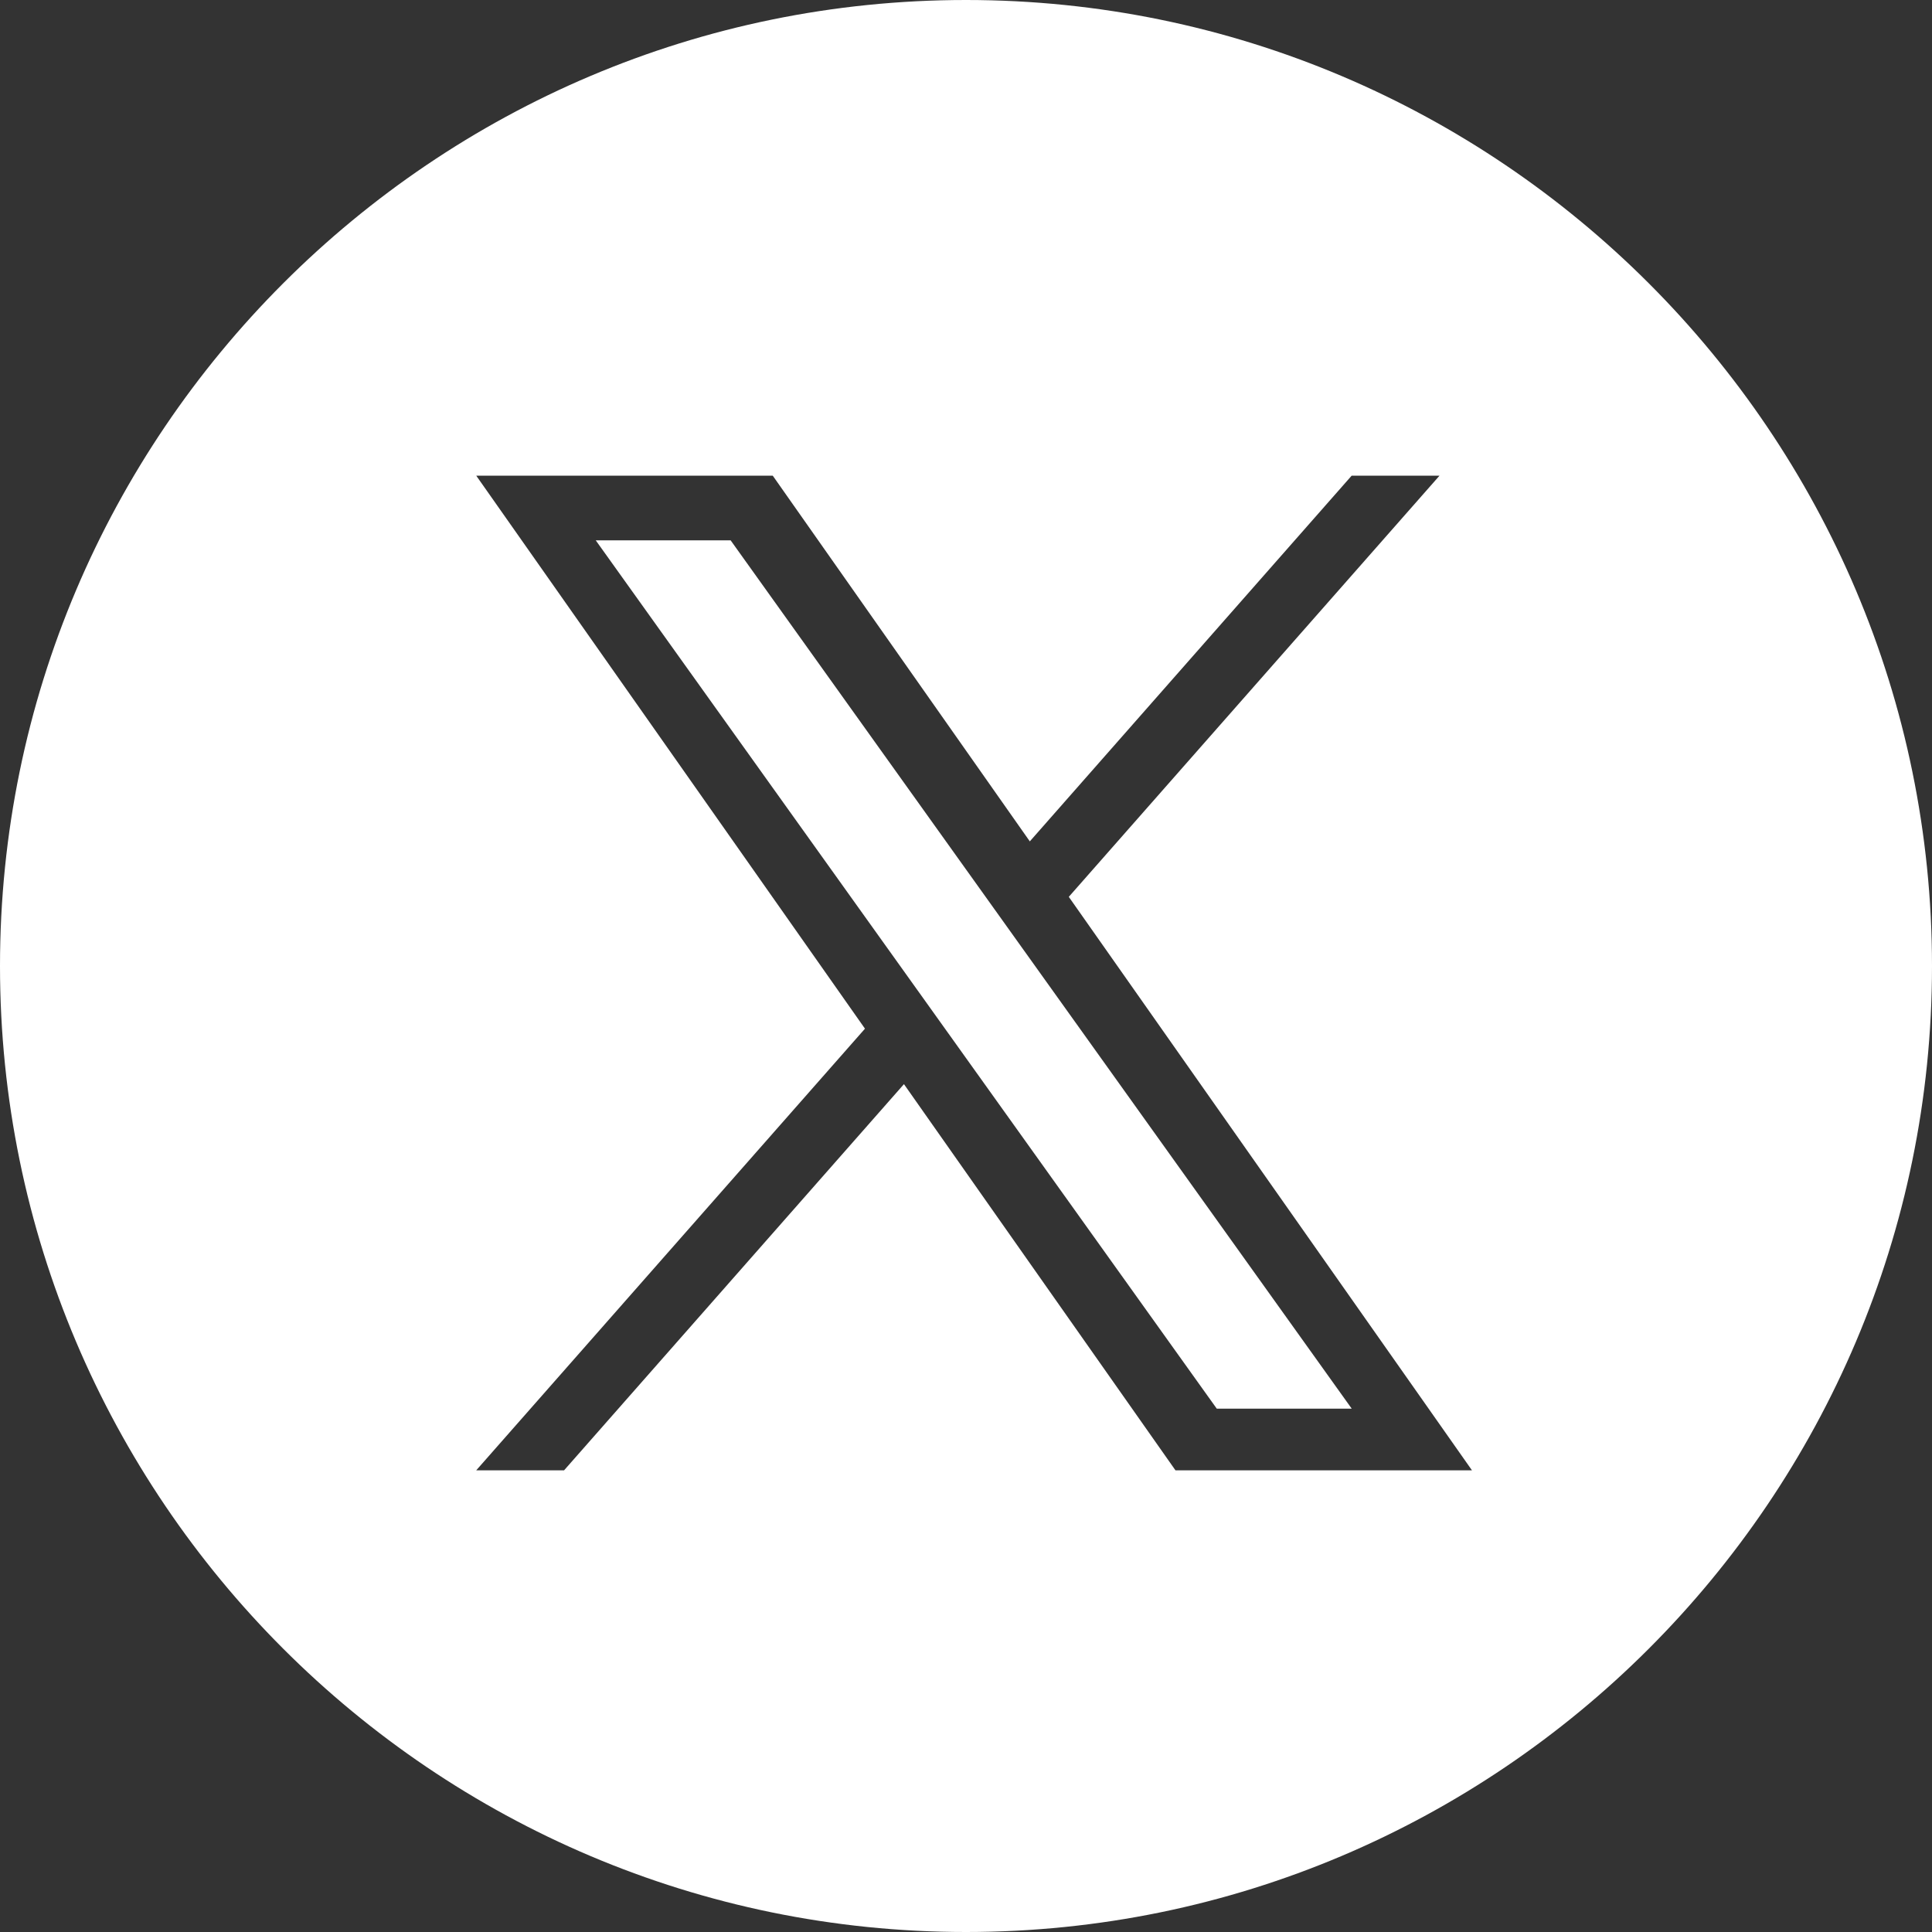 <?xml version="1.0" encoding="UTF-8"?>
<svg width="34px" height="34px" viewBox="0 0 34 34" version="1.1" xmlns="http://www.w3.org/2000/svg" xmlns:xlink="http://www.w3.org/1999/xlink">
    <rect x="0" y="0" width="34" height="34" fill="#333333" stroke="none"/>
    <title>Twitter-X</title>
    <g id="footer" stroke="none" stroke-width="1" fill="none" fill-rule="evenodd">
        <g id="Twitter-X" fill="#FFFFFF" fill-rule="nonzero">
            <path d="M17,0 C26.374,0 34,7.626 34,17 C34,26.374 26.374,34 17,34 C7.626,34 0,26.374 0,17 C0,7.626 7.626,0 17,0 Z M13.599,8.371 L8.381,8.371 L15.222,18.103 L8.381,25.875 L9.927,25.875 L15.908,19.079 L20.686,25.875 L25.904,25.875 L18.809,15.783 L25.333,8.371 L23.787,8.371 L18.123,14.807 L13.599,8.371 Z M12.858,9.509 L17.309,15.732 L18.002,16.701 L23.788,24.79 L21.413,24.79 L16.692,18.189 L15.999,17.22 L10.484,9.509 L12.858,9.509 Z"></path>
        </g>
    </g>
</svg>
